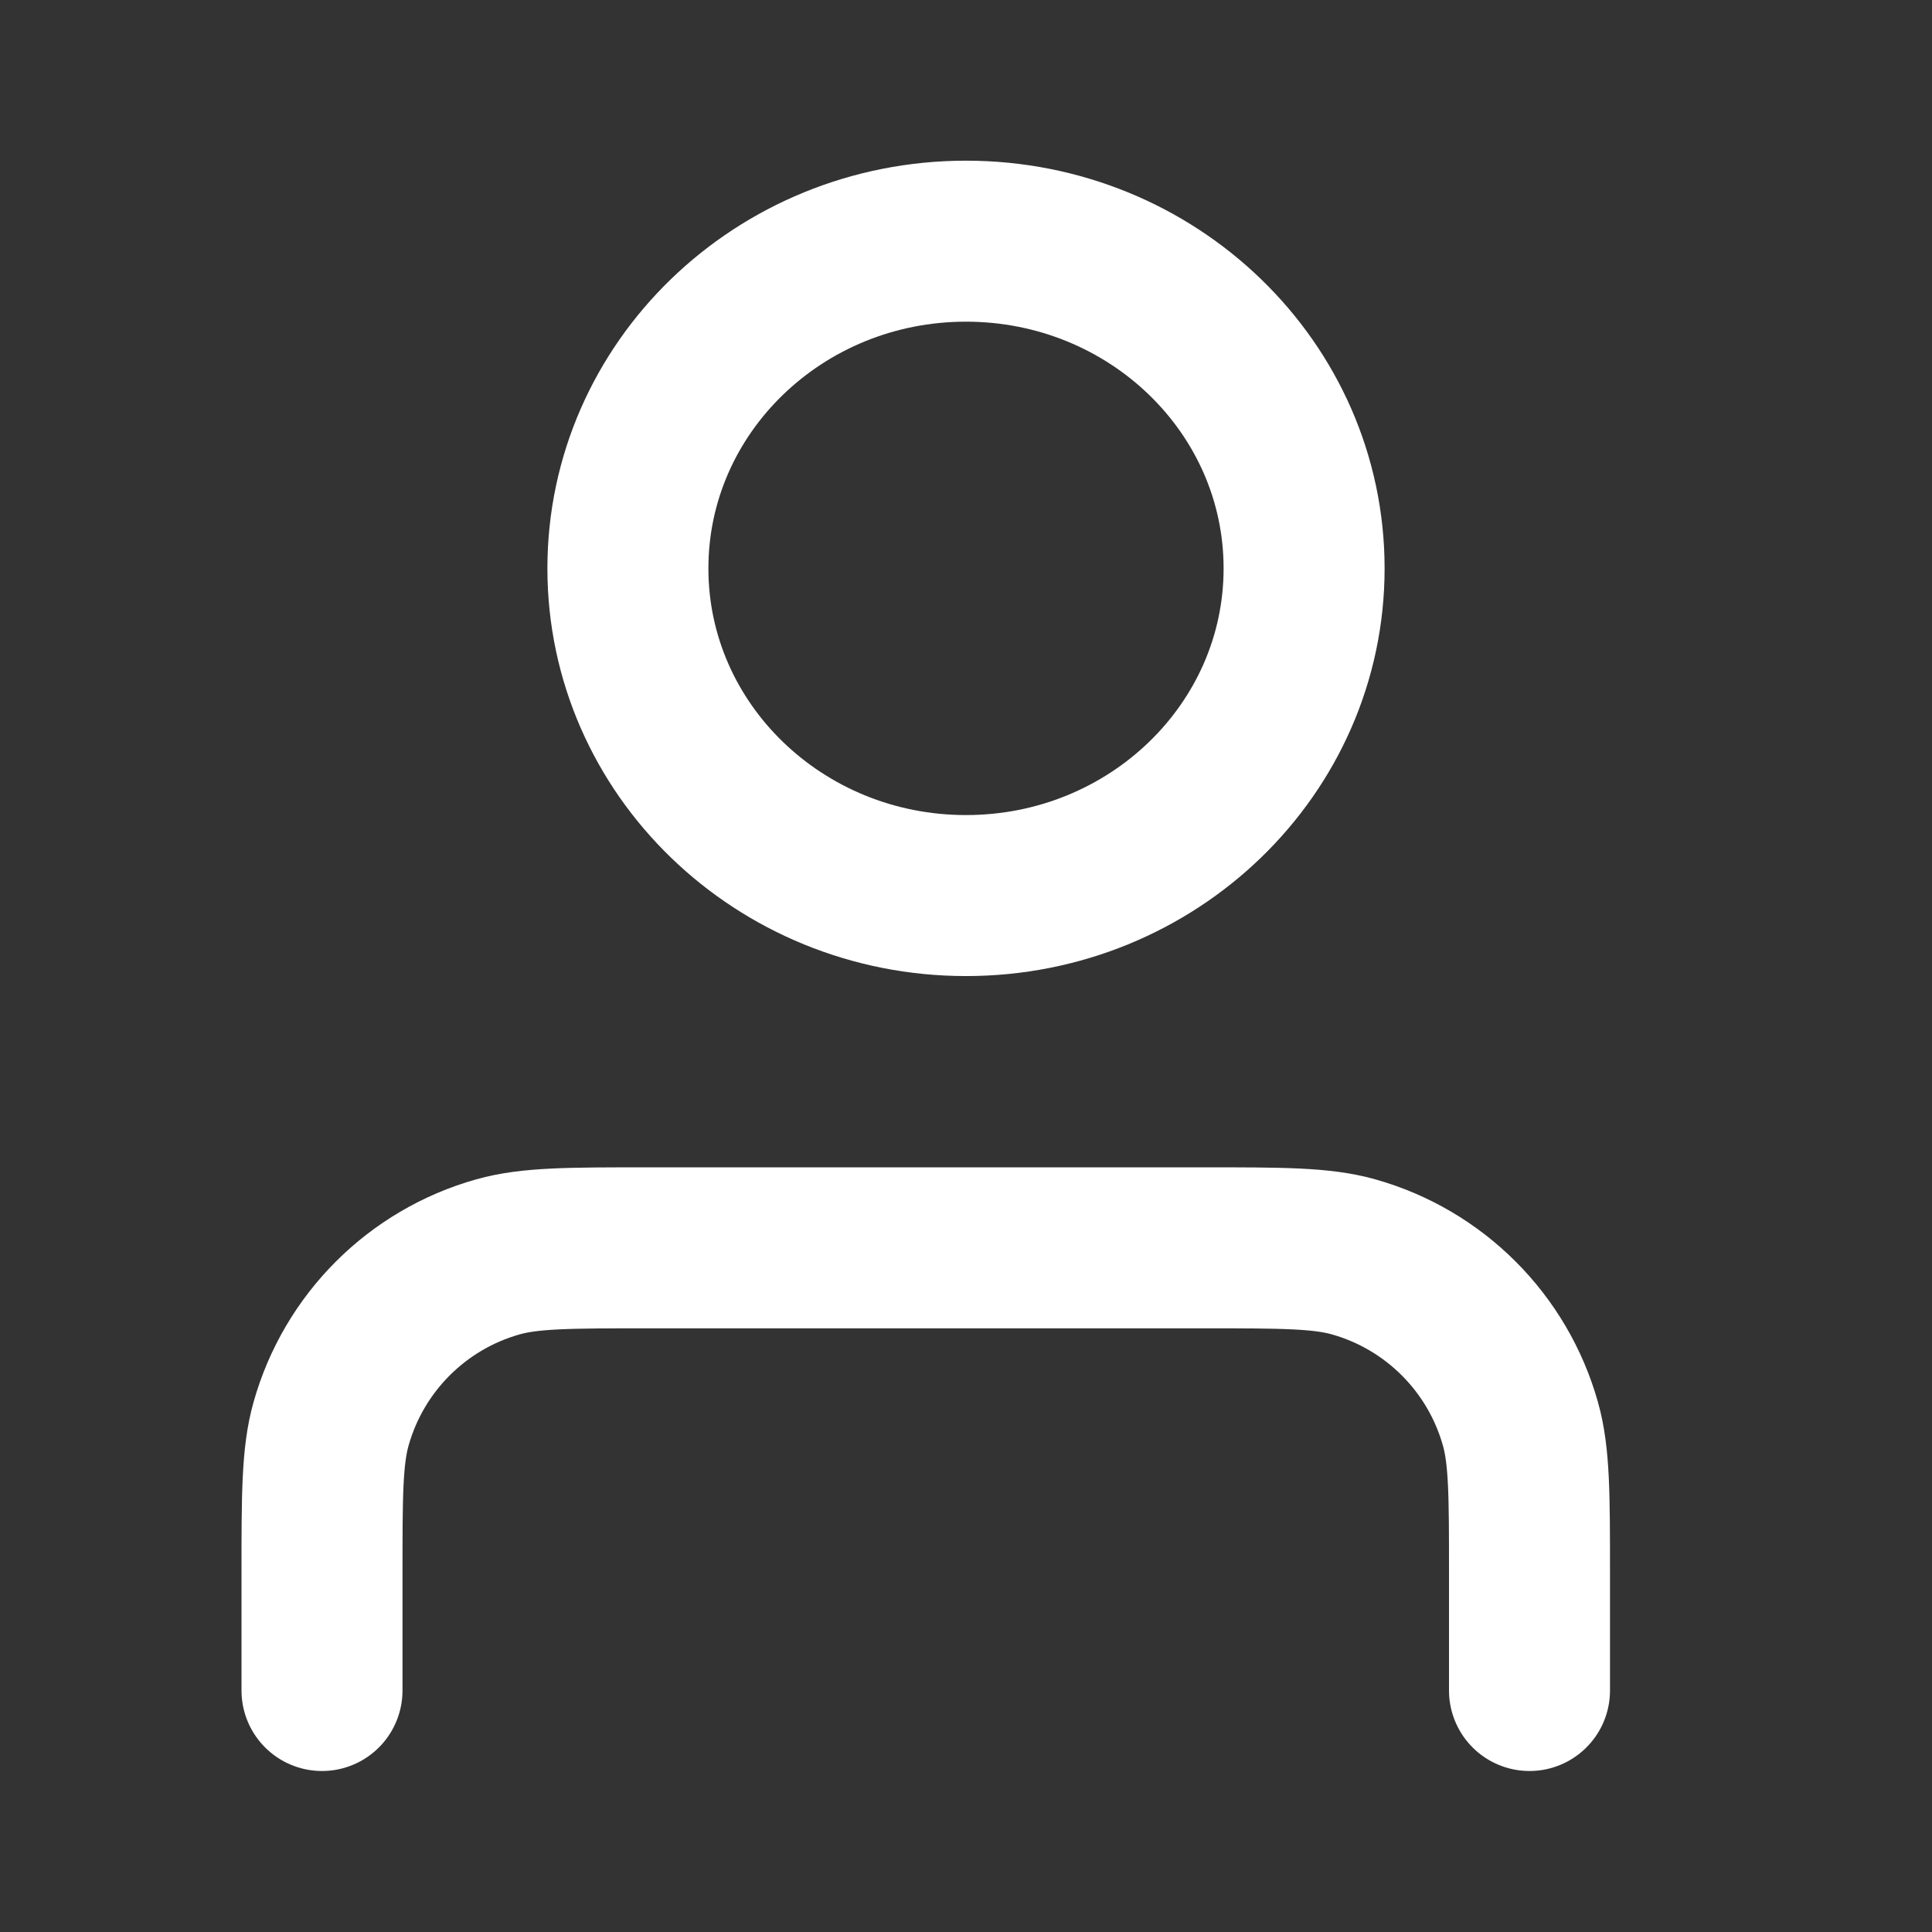 <svg width="24" height="24" viewBox="0 0 24 24" fill="none" xmlns="http://www.w3.org/2000/svg">
<rect x="0" y="0" width="24" height="24" fill="#333333" stroke="none"/>
<path d="M19 21L19 19.55C19 18.574 19 18.085 18.887 17.686C18.604 16.682 17.819 15.896 16.814 15.613C16.415 15.501 15.927 15.501 14.95 15.501H8.05C7.073 15.501 6.585 15.501 6.186 15.613C5.181 15.896 4.396 16.682 4.113 17.686C4 18.085 4 18.574 4 19.55L4 21M16.2 7.061C16.2 9.305 14.32 11.125 12 11.125C9.68 11.125 7.8 9.305 7.8 7.061C7.8 4.816 9.68 2.996 12 2.996C14.32 2.996 16.2 4.816 16.2 7.061Z" stroke="white" stroke-width="2" stroke-linecap="round" stroke-linejoin="round"/>
</svg>
